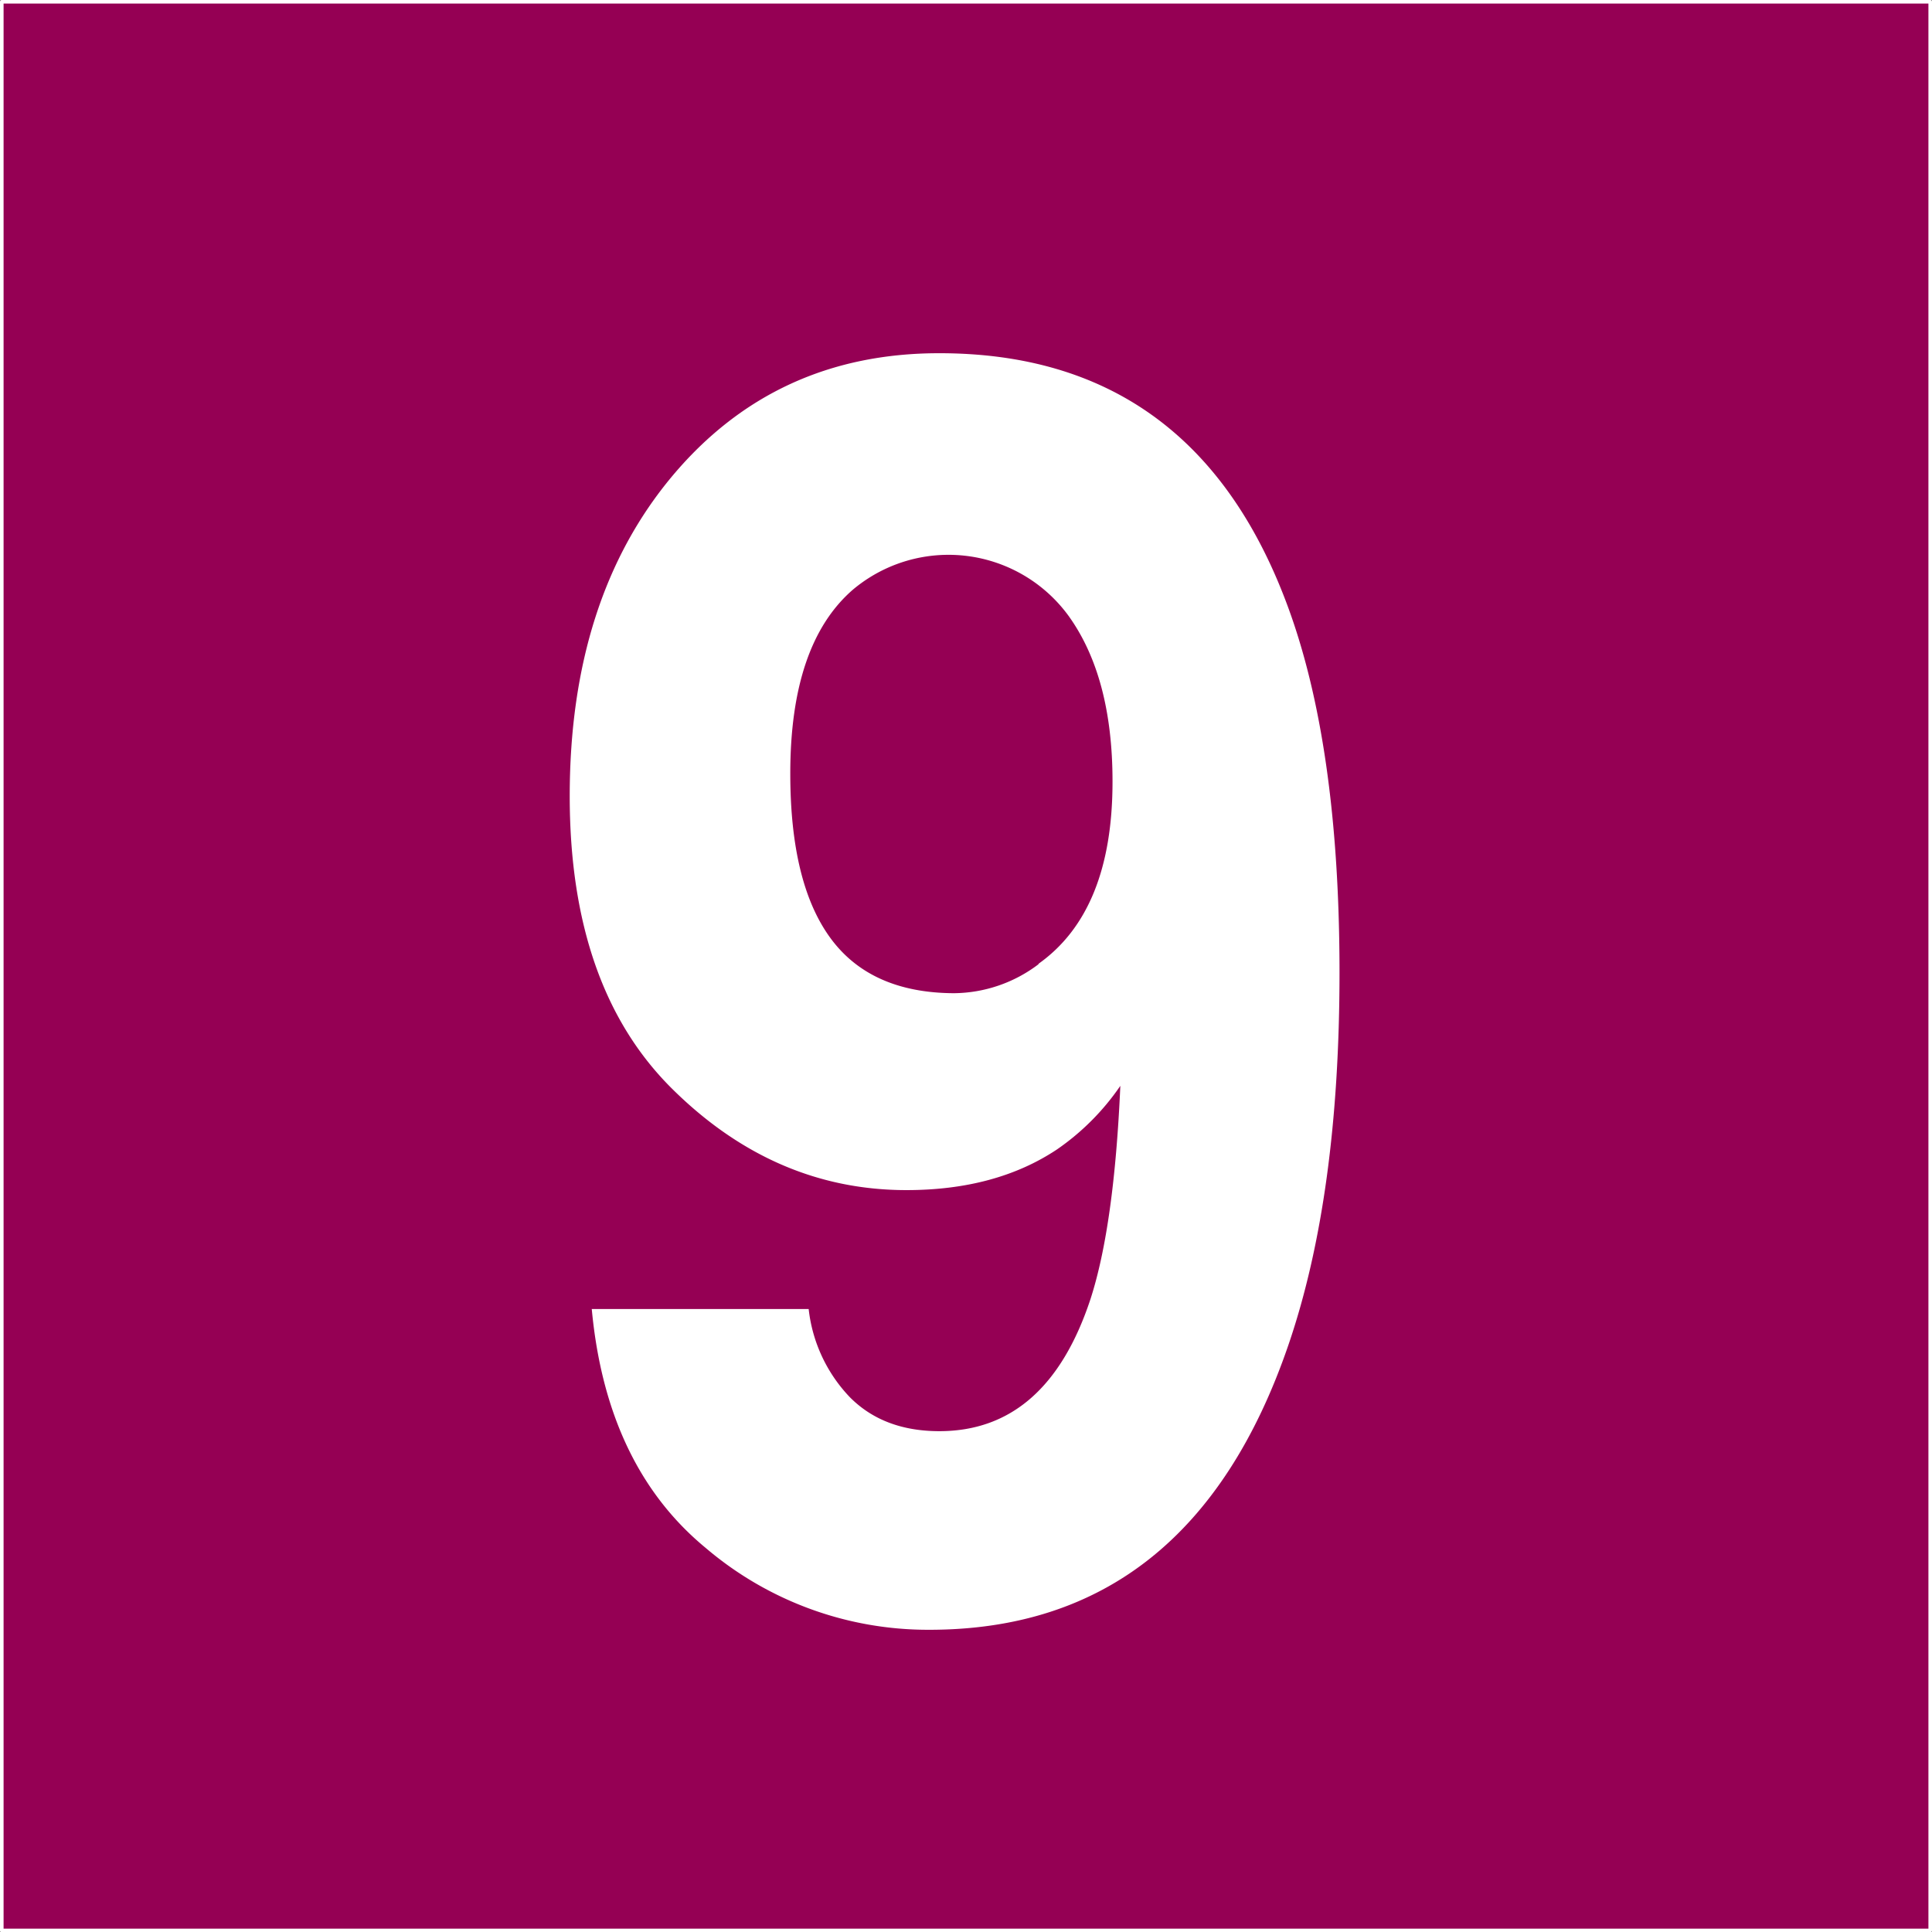 <svg id="Calque_1" data-name="Calque 1" xmlns="http://www.w3.org/2000/svg" viewBox="0 0 237.55 237.58"><rect x="0" y="0" width="237.55" height="237.58" fill="#808080" stroke="none"/><defs><style>.cls-1{fill:#950054;}.cls-2{fill:none;stroke:#fff;stroke-linejoin:round;stroke-width:0.44px;}.cls-3{fill:#fff;}</style></defs><rect class="cls-1" x="0.22" y="0.22" width="237.11" height="237.14"/><rect class="cls-2" x="0.22" y="0.22" width="237.11" height="237.14"/><path class="cls-3" d="M280.33,264.39Q293,249.3,313.15,249.31q31.08,0,42.63,30.57,6.57,17.33,6.57,45.59,0,27.45-6.29,45.8-12,35-44.13,35a42.13,42.13,0,0,1-27.52-10.07q-12.2-10.07-14-29.37h26.67a18.66,18.66,0,0,0,5.07,10.85q4.14,4.17,11,4.17,13.23,0,18.59-16.27,2.91-9,3.66-26.19a30.09,30.09,0,0,1-7.79,7.82q-7.51,5-18.5,5-16.25,0-28.83-12.47T267.7,303.77Q267.7,279.47,280.33,264.39Zm45,60q9.12-6.46,9.11-22.43,0-12.84-5.4-20.35a18.27,18.27,0,0,0-26.52-3.23q-7.71,6.68-7.7,22.64,0,13.45,4.93,20.19T314.93,328A17.44,17.44,0,0,0,325.35,324.43Z" transform="translate(-197.65 -205.88)"/></svg>